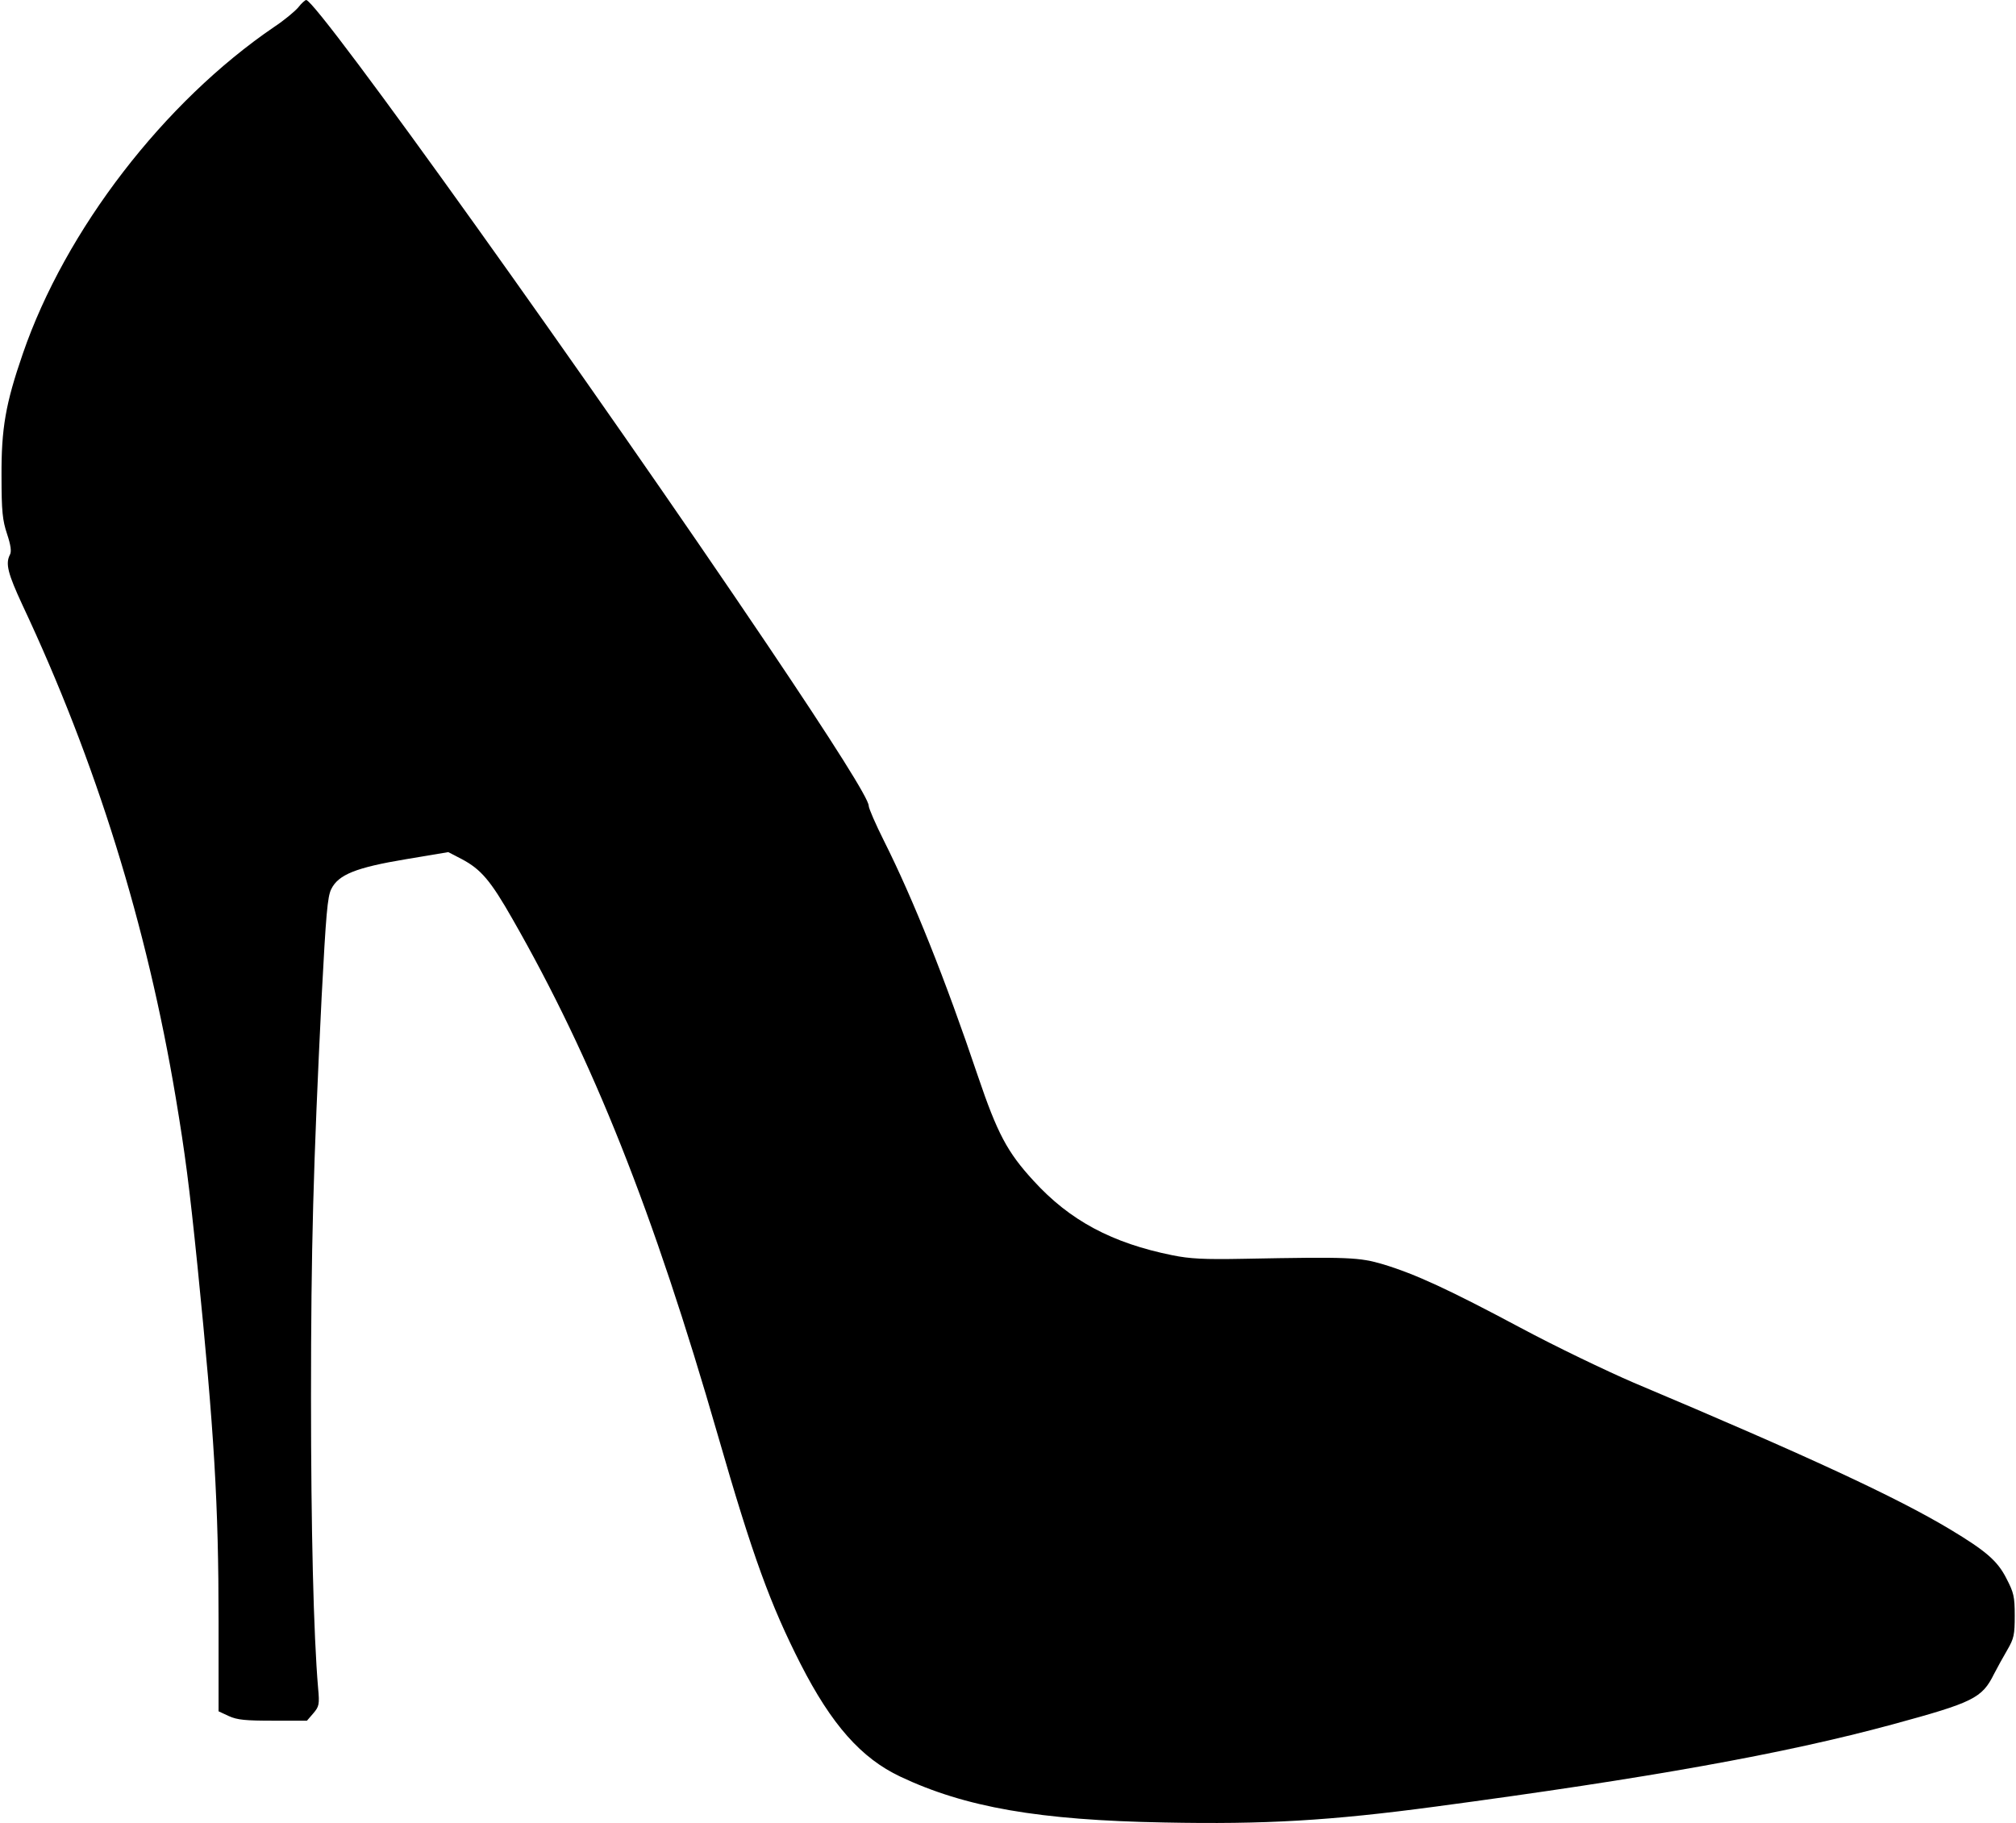 <?xml version="1.0" standalone="no"?>
<!DOCTYPE svg PUBLIC "-//W3C//DTD SVG 20010904//EN"
 "http://www.w3.org/TR/2001/REC-SVG-20010904/DTD/svg10.dtd">
<svg version="1.0" xmlns="http://www.w3.org/2000/svg"
 width="796pt" height="720pt" viewBox="0 0 796 720"
 preserveAspectRatio="xMidYMid meet">
<g transform="translate(0,720) scale(0.1,-0.1)"
fill="#000000" stroke="none">
<path d="M1177 7170 c-14 -16 -56 -51 -94 -76 -435 -296 -825 -802 -993 -1291
-68 -197 -85 -295 -84 -483 0 -140 4 -175 22 -229 15 -45 18 -70 11 -82 -18
-35 -8 -74 50 -199 290 -617 491 -1264 605 -1945 37 -222 53 -343 86 -667 66
-656 83 -938 83 -1400 l0 -356 41 -19 c33 -15 66 -18 174 -18 l134 0 25 29
c23 27 25 35 19 100 -18 209 -28 634 -28 1146 0 593 9 913 42 1584 17 323 23
396 38 425 28 57 97 85 295 118 l167 28 54 -28 c75 -40 113 -84 200 -237 317
-554 555 -1152 811 -2040 137 -476 207 -667 326 -901 122 -239 239 -372 394
-445 256 -121 547 -172 1042 -181 397 -8 655 7 1073 63 837 112 1375 208 1805
325 316 86 351 103 398 198 13 25 37 69 53 96 26 45 29 59 29 135 0 76 -4 91
-33 147 -35 69 -80 108 -223 194 -212 127 -559 288 -1249 579 -107 46 -309
143 -447 217 -283 151 -413 211 -541 250 -95 28 -134 30 -552 22 -156 -3 -212
0 -281 14 -238 48 -405 137 -548 294 -104 113 -143 187 -220 414 -128 380
-255 698 -371 929 -33 66 -60 128 -60 138 0 27 -135 242 -401 637 -684 1016
-1777 2545 -1820 2545 -4 0 -19 -13 -32 -30z"/>
</g>
</svg>
